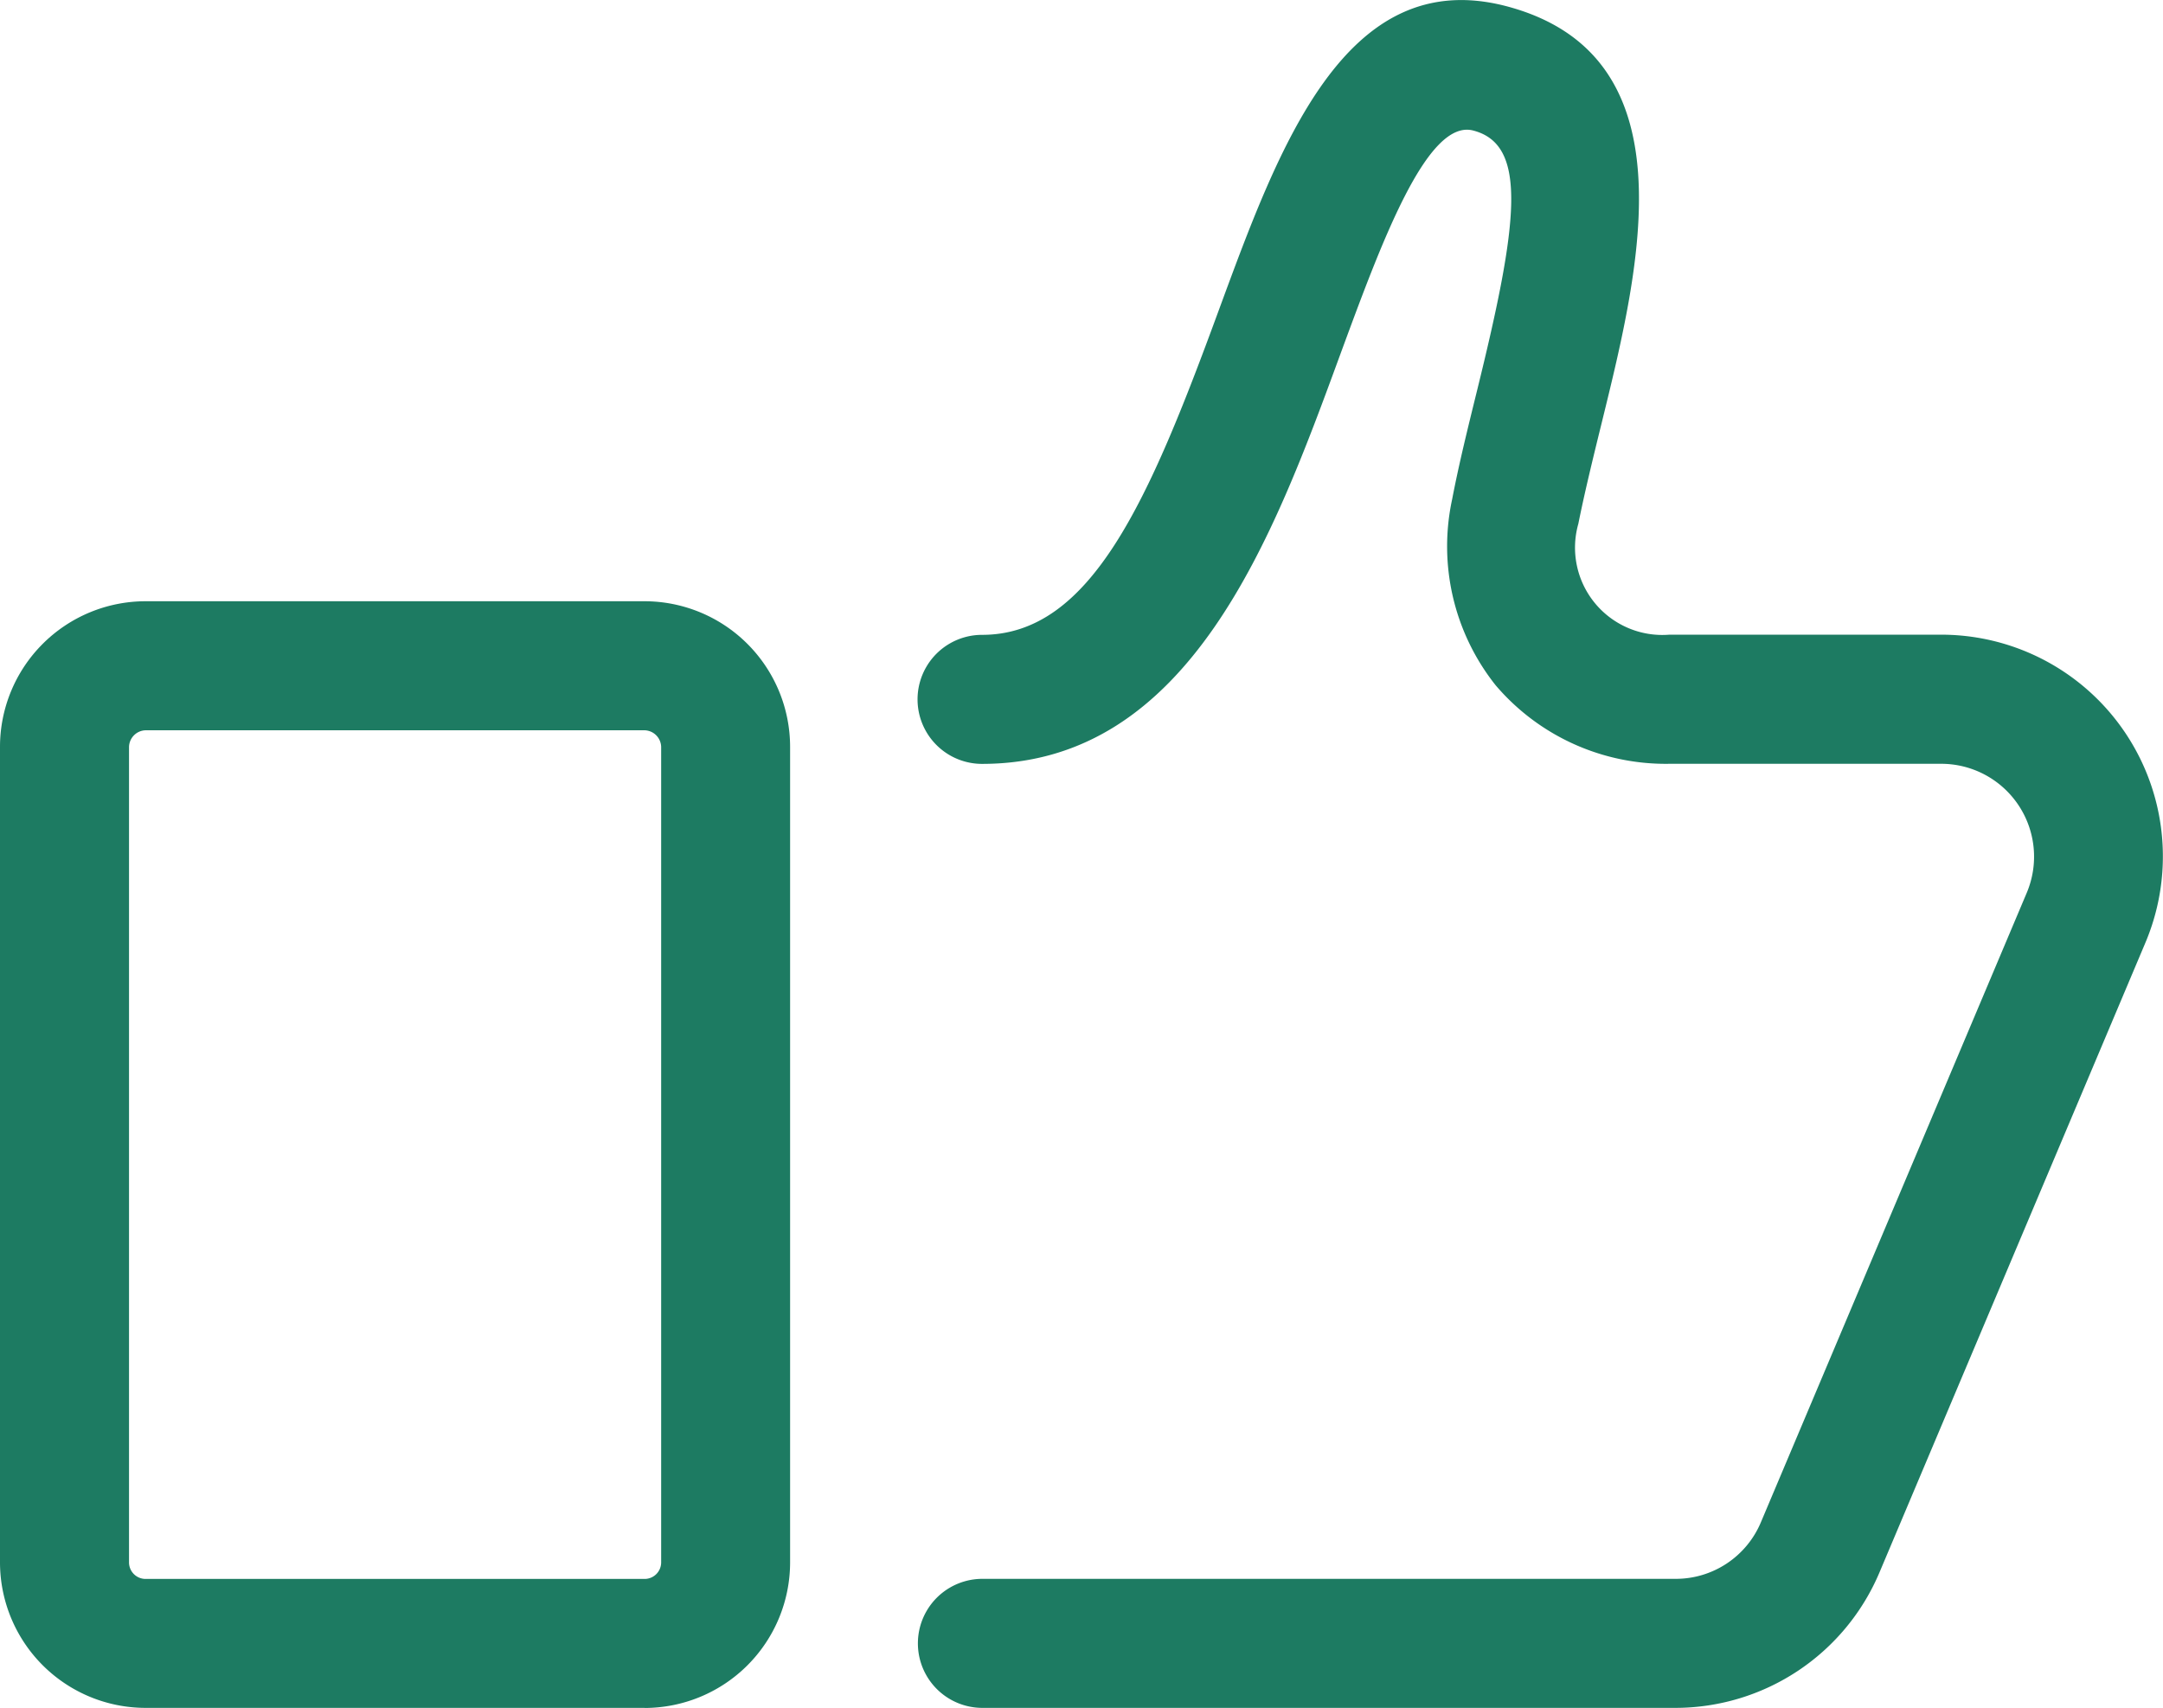 <svg id="Groupe_1251" data-name="Groupe 1251" xmlns="http://www.w3.org/2000/svg" xmlns:xlink="http://www.w3.org/1999/xlink" width="25.364" height="20.027" viewBox="0 0 25.364 20.027">
  <defs>
    <clipPath id="clip-path">
      <rect id="Rectangle_619" data-name="Rectangle 619" width="25.364" height="20.027" fill="#1d7b62"/>
    </clipPath>
  </defs>
  <g id="Groupe_1236" data-name="Groupe 1236" transform="translate(0 0)" clip-path="url(#clip-path)">
    <path id="Tracé_3549" data-name="Tracé 3549" d="M16,20.026H7.871a.756.756,0,1,1,0-1.513H16a1.082,1.082,0,0,0,1-.664l3.118-7.382a1.089,1.089,0,0,0-1-1.511H15.931a2.621,2.621,0,0,1-2.041-.92,2.616,2.616,0,0,1-.51-2.185c.079-.412.186-.843.292-1.274.486-1.971.595-2.879-.044-3.046-.545-.145-1.083,1.328-1.561,2.626-.784,2.138-1.761,4.8-4.2,4.8a.756.756,0,0,1,0-1.513c1.28,0,1.958-1.576,2.776-3.807.7-1.9,1.475-4.052,3.362-3.567,2.192.57,1.578,3.056,1.132,4.872-.1.407-.2.812-.278,1.2a1.024,1.024,0,0,0,1.068,1.3h3.182a2.6,2.6,0,0,1,2.4,3.611l-3.118,7.383A2.6,2.6,0,0,1,16,20.026" transform="translate(3.649 0)" fill="#1d7b62"/>
    <path id="Tracé_3550" data-name="Tracé 3550" d="M7.559,17.636H1.707A1.708,1.708,0,0,1,0,15.931V6.367A1.708,1.708,0,0,1,1.707,4.66H7.559A1.708,1.708,0,0,1,9.265,6.367v9.565a1.708,1.708,0,0,1-1.707,1.705M1.707,6.173a.2.2,0,0,0-.194.194v9.565a.194.194,0,0,0,.194.192H7.559a.194.194,0,0,0,.194-.192V6.367a.2.2,0,0,0-.194-.194Z" transform="translate(0 2.39)" fill="#1d7b62"/>
  </g>
</svg>
